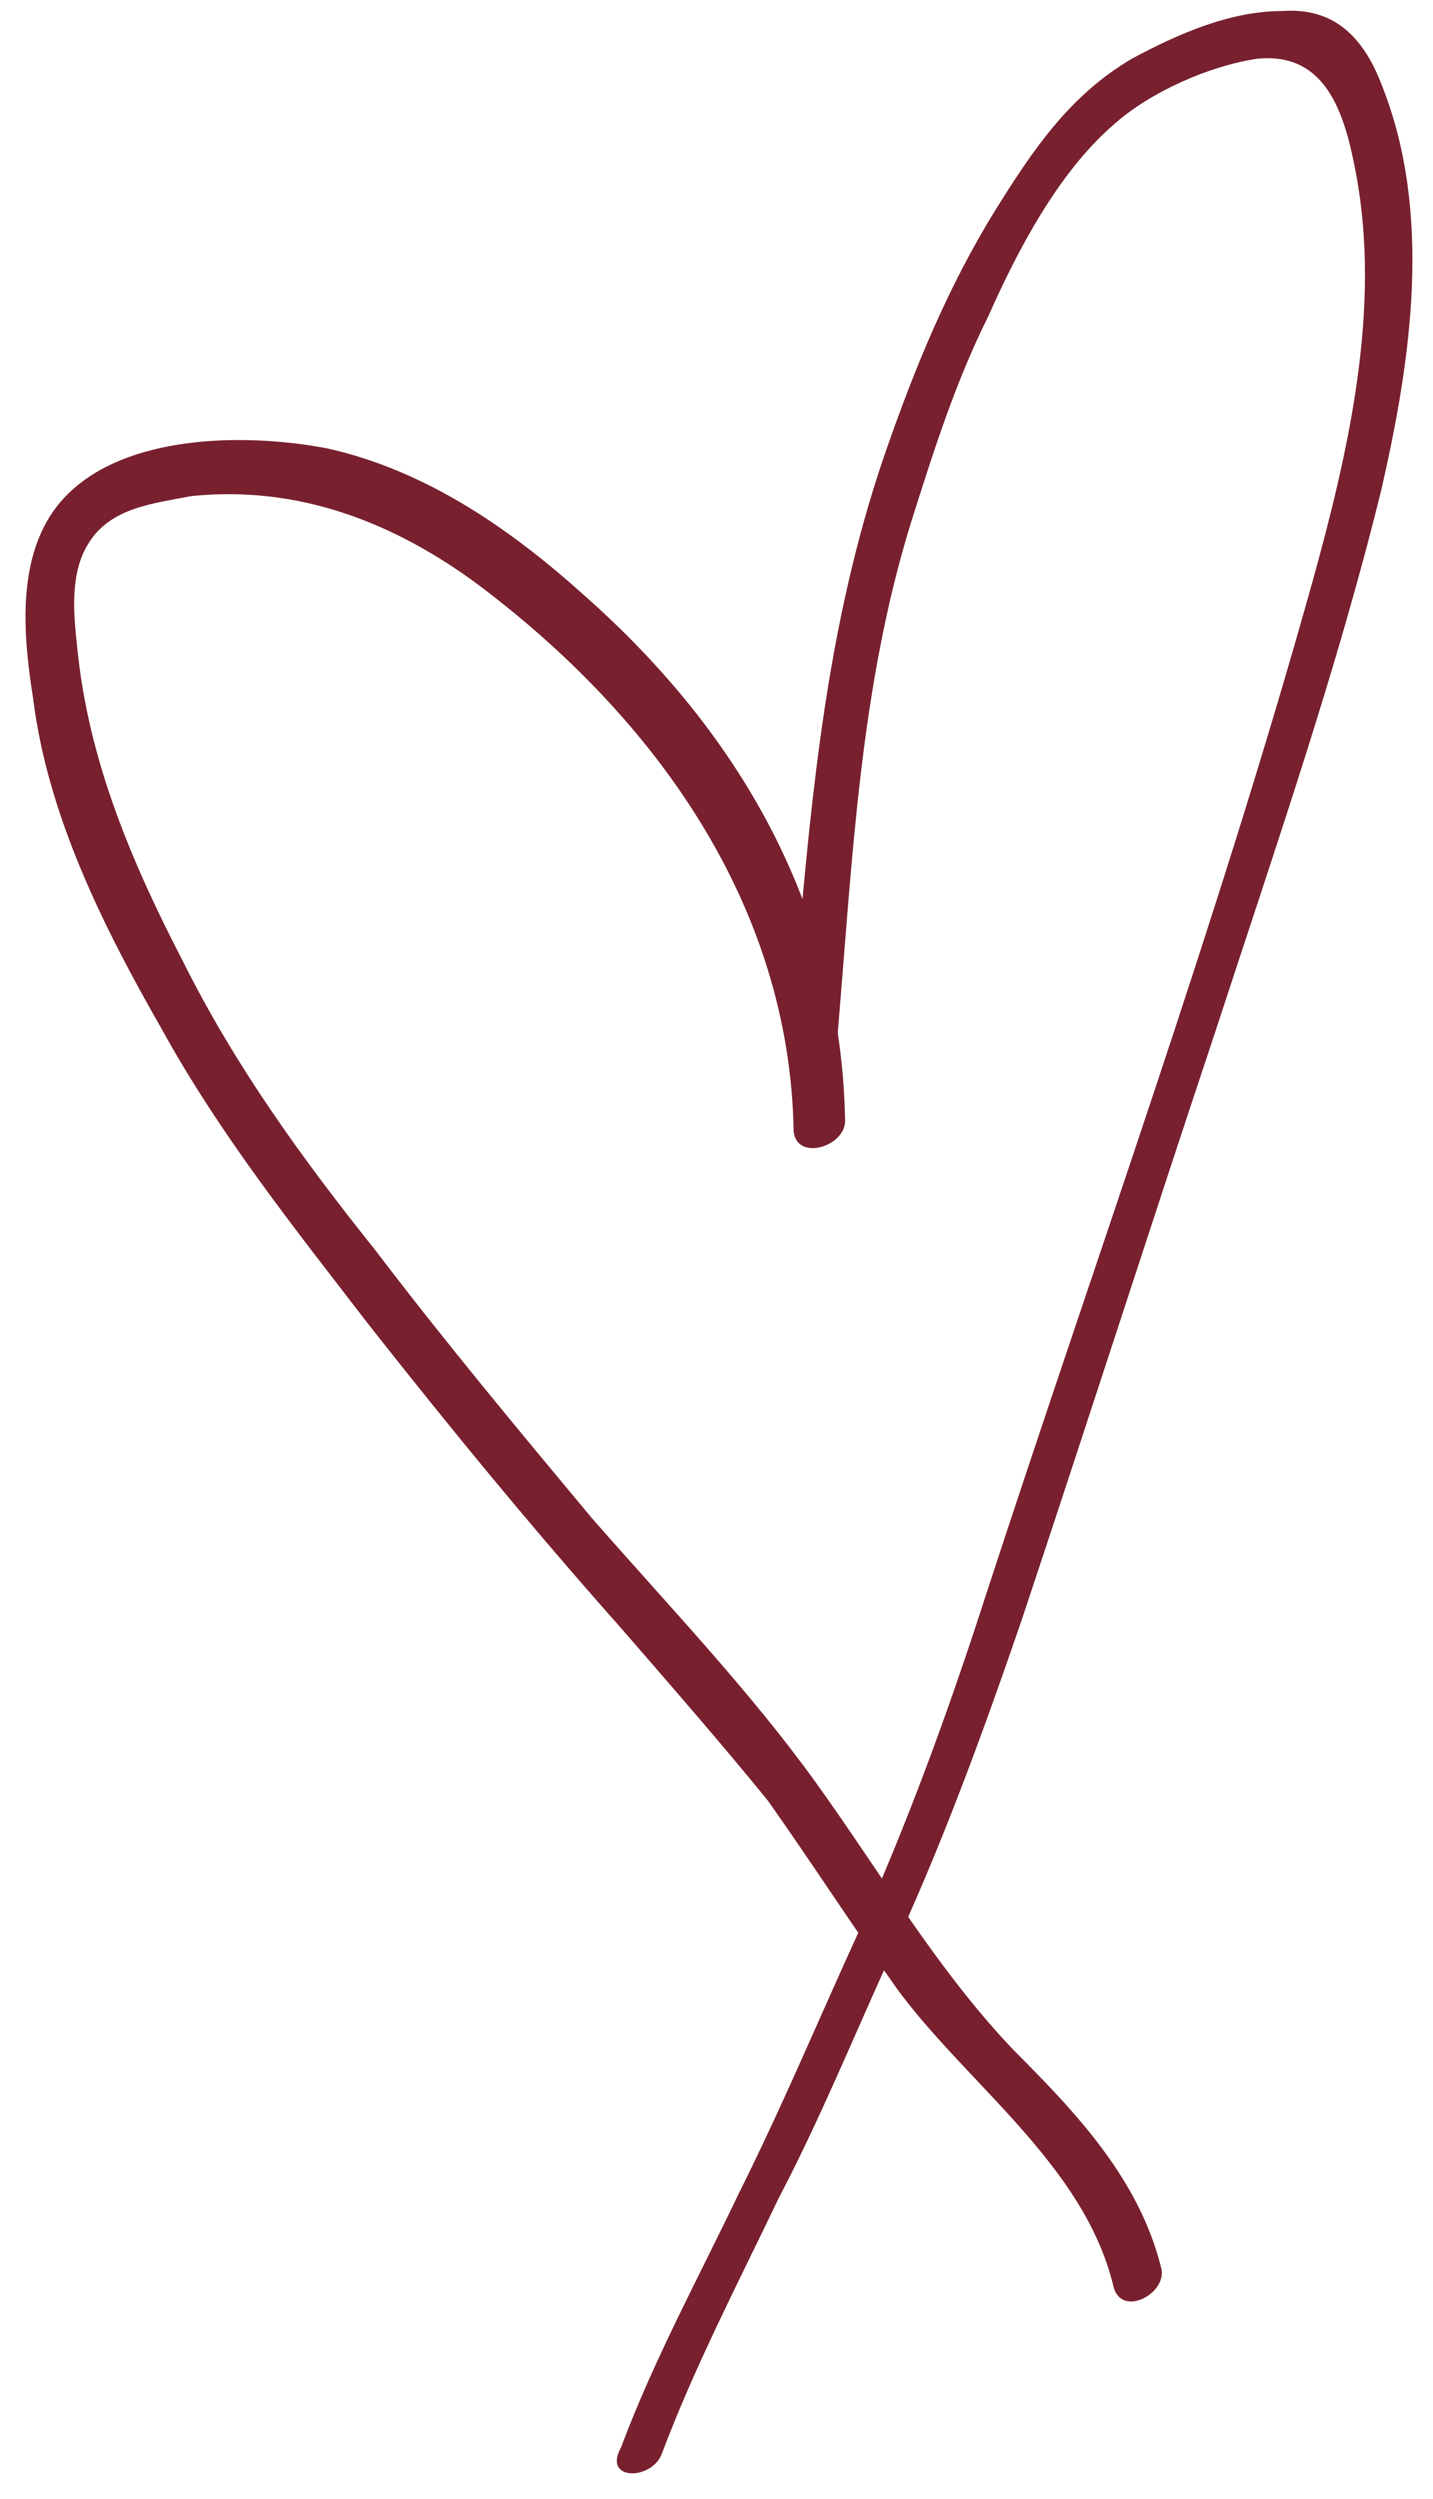 <?xml version="1.0" encoding="UTF-8"?> <svg xmlns="http://www.w3.org/2000/svg" width="39" height="68" viewBox="0 0 39 68" fill="none"><path d="M18 66.8C18.9 64.4 20.1 62.1 21.2 59.8C22.3 57.7 23.2 55.5 24.2 53.3C25.6 50.3 26.7 47.3 27.8 44.1C29.6 38.7 31.3 33.4 33.1 28C34.7 23.1 36.4 18.2 37.6 13.3C38.4 9.8 39 5.8 37.6 2.3C37.1 1 36.3 0.2 34.9 0.3C33.5 0.3 32.1 0.9 30.8 1.6C29.1 2.6 28.1 4.1 27.1 5.7C25.8 7.8 24.9 10 24.1 12.3C22.3 17.5 22 22.8 21.5 28.3C21.4 29.2 22.8 28.8 22.8 28.1C23.2 23.4 23.4 18.7 24.8 14.2C25.4 12.3 26 10.4 26.9 8.6C27.7 6.8 28.8 4.7 30.3 3.4C31.3 2.5 32.9 1.8 34.2 1.6C36.1 1.4 36.6 3.1 36.9 4.7C37.6 8.4 36.7 12.3 35.7 15.9C33.1 25.2 29.8 34.3 26.8 43.5C25.8 46.6 24.7 49.6 23.4 52.5C22.3 54.9 21.3 57.3 20.1 59.7C19 62 17.8 64.2 16.9 66.6C16.4 67.5 17.7 67.5 18 66.8Z" fill="#78202E"></path><path d="M23 30.5C22.9 24.8 20.2 20 15.9 16.2C13.9 14.4 11.6 12.8 8.9 12.2C6.8 11.8 3.7 11.8 2 13.3C0.4 14.7 0.6 17.1 0.9 19C1.3 22.2 2.8 25.2 4.4 28C6 30.9 8 33.4 10 36C12.2 38.8 14.5 41.6 16.9 44.3C18.2 45.8 19.6 47.4 20.9 49C22.1 50.7 23.2 52.4 24.4 54.1C26.3 56.7 29.5 58.9 30.3 62.2C30.5 63.1 31.8 62.4 31.6 61.7C31 59.3 29.3 57.5 27.6 55.8C25.5 53.6 24 51 22.2 48.5C20.4 46 18.2 43.7 16.1 41.3C14.1 38.9 12.1 36.5 10.2 34C8.2 31.5 6.4 29 5 26.2C3.6 23.5 2.4 20.7 2.1 17.6C2 16.7 1.9 15.6 2.4 14.8C3 13.8 4.2 13.7 5.2 13.5C8.1 13.2 10.7 14.2 13 15.9C17.8 19.5 21.5 24.6 21.6 30.8C21.7 31.6 23 31.2 23 30.5Z" fill="#78202E"></path></svg> 